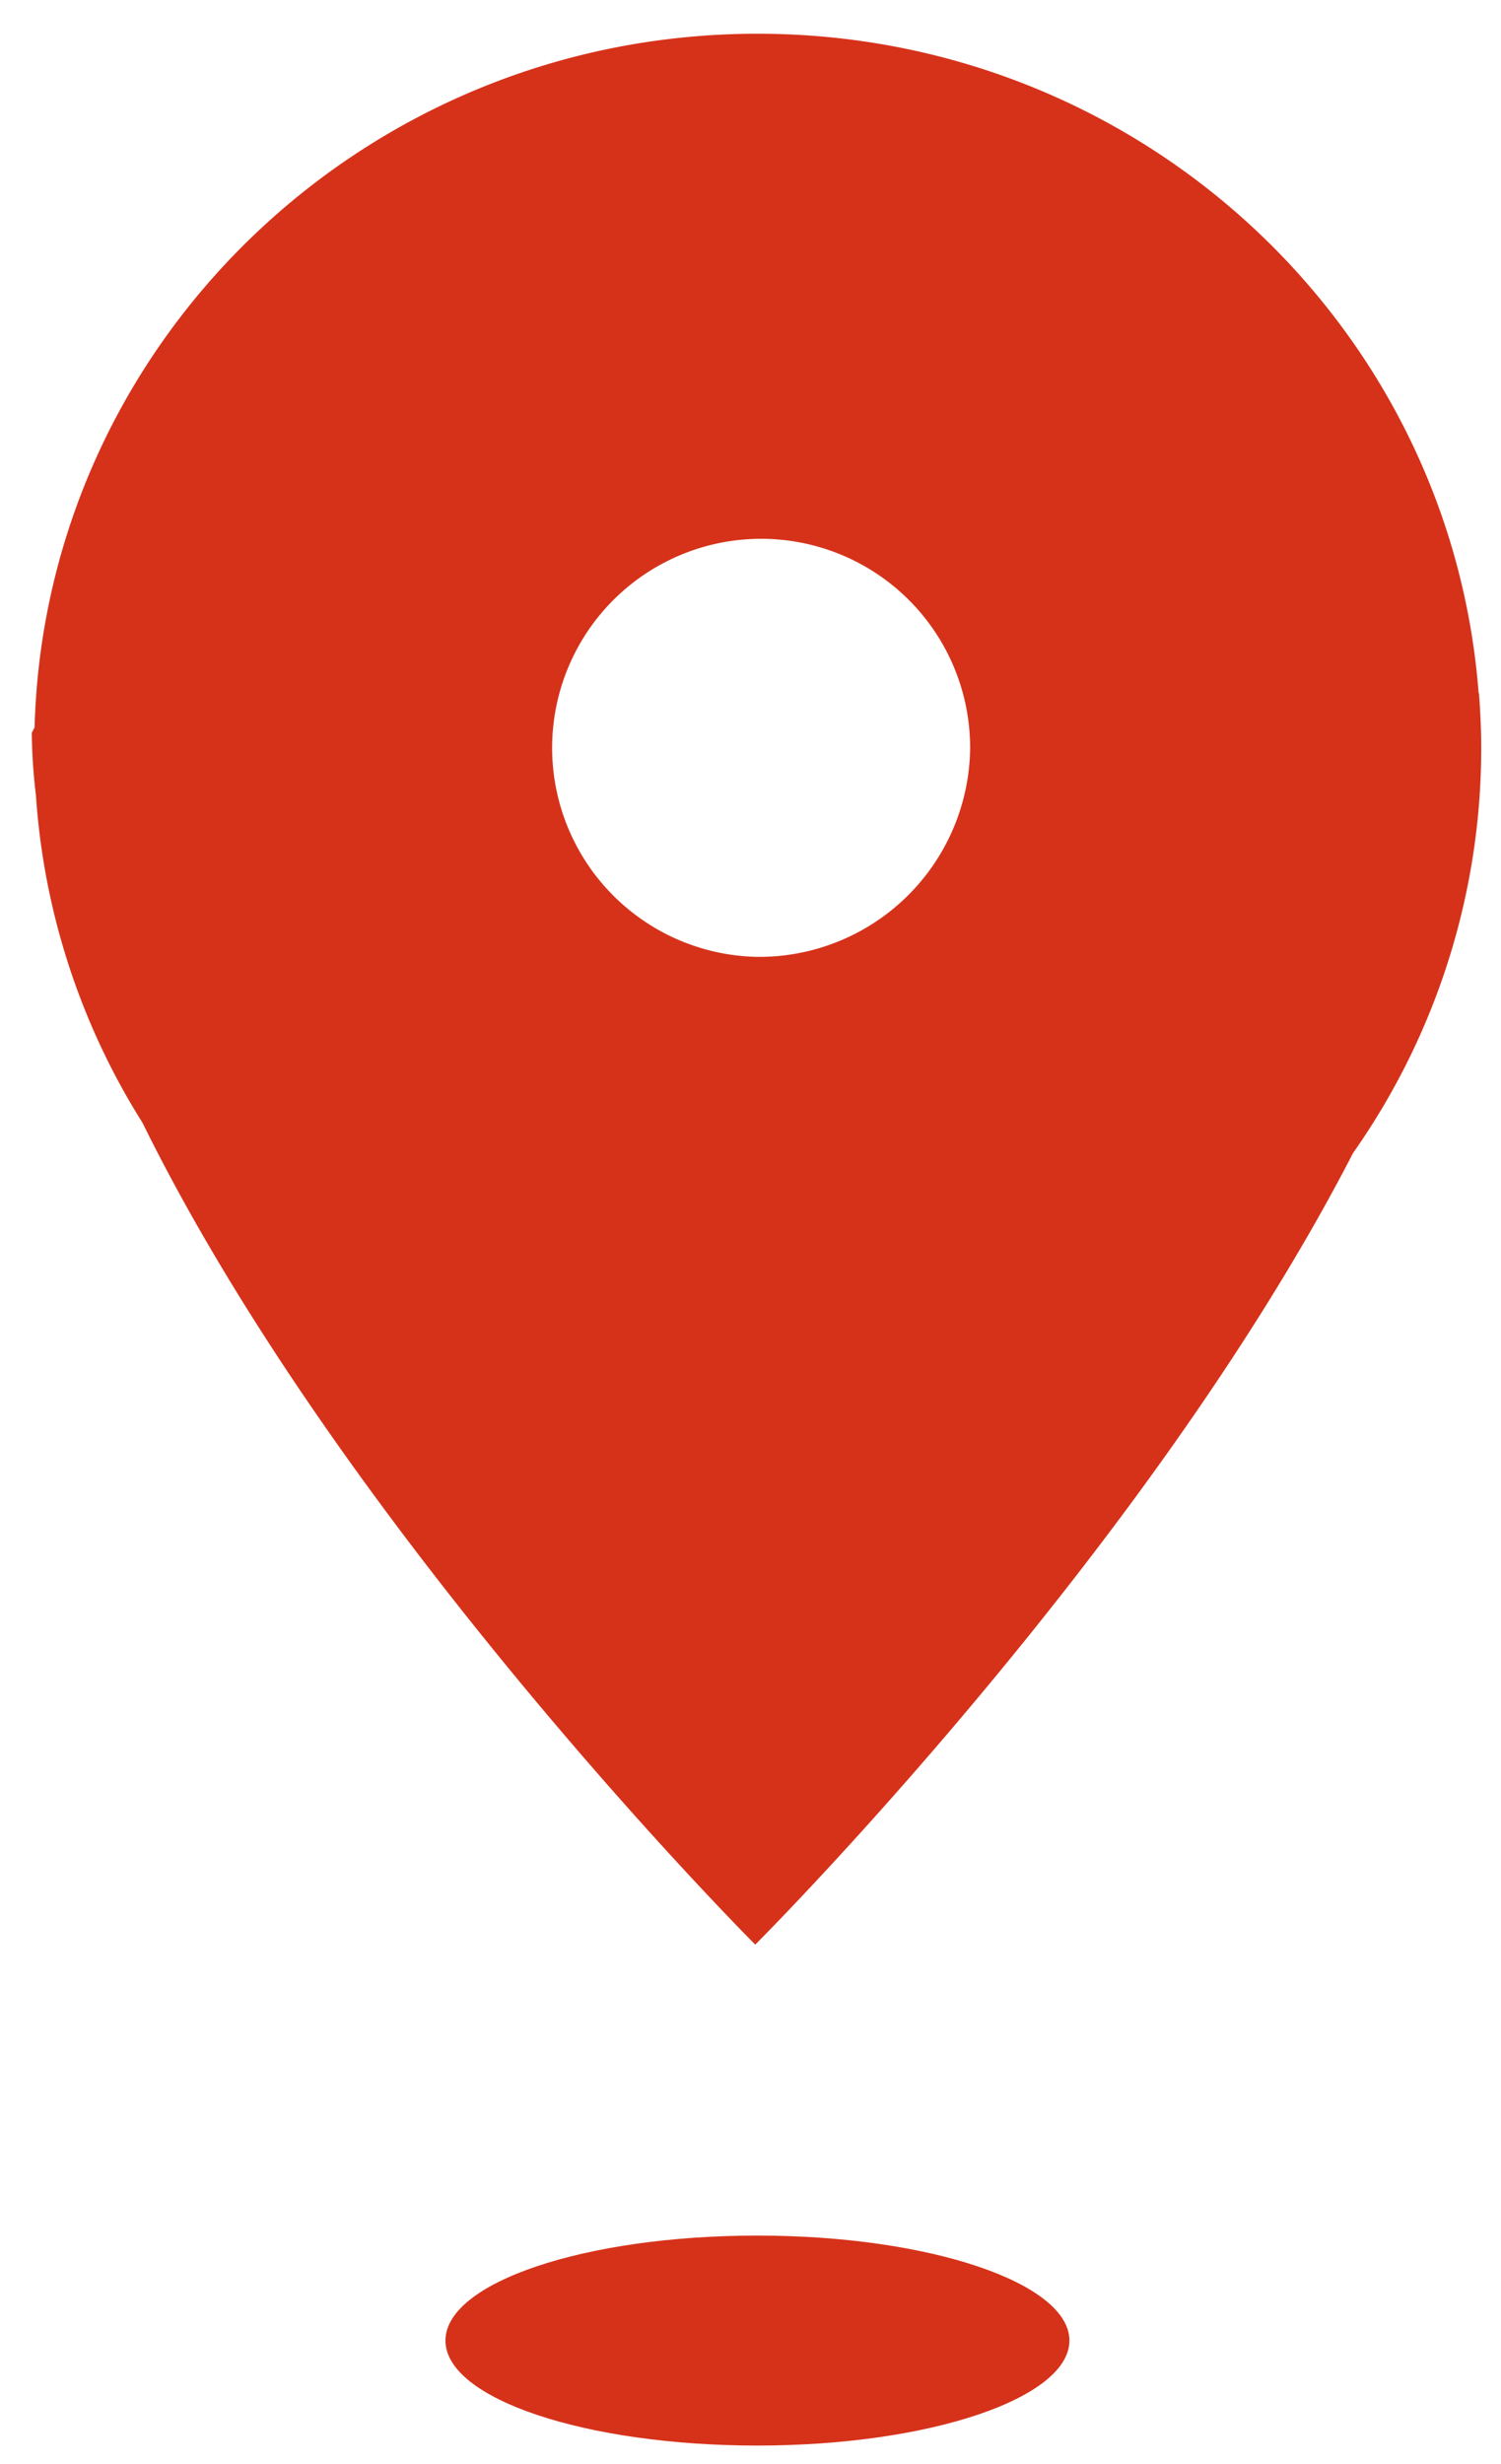 <svg xmlns="http://www.w3.org/2000/svg" viewBox="0 0 158 259.33"><title>SVG</title><g id="Calque_2" data-name="Calque 2"><path d="M79.74,100.7a22,22,0,1,1,22.38-22,22.21,22.21,0,0,1-22.38,22m75.9-27.77c0-.07,0-.1,0-.05-3-38.78-35.82-69.33-75.9-69.33-41.34,0-75,32.5-76.1,73-.09.16-.19.36-.29.57a58.07,58.07,0,0,0,.43,6.56A74,74,0,0,0,15,118.16c21.31,43.29,64.5,86.49,64.5,86.49s41.14-41.06,62.93-83.31a74.06,74.06,0,0,0,13.49-42.67c0-1.93-.1-3.84-.24-5.73" style="fill:#d6321a"/><path d="M79.73,235.27c-18.14,0-32.84,4.94-32.84,11.05s14.7,11.05,32.84,11.05,32.84-5,32.84-11.05-14.7-11.05-32.84-11.05" style="fill:#d6321a"/></g></svg>